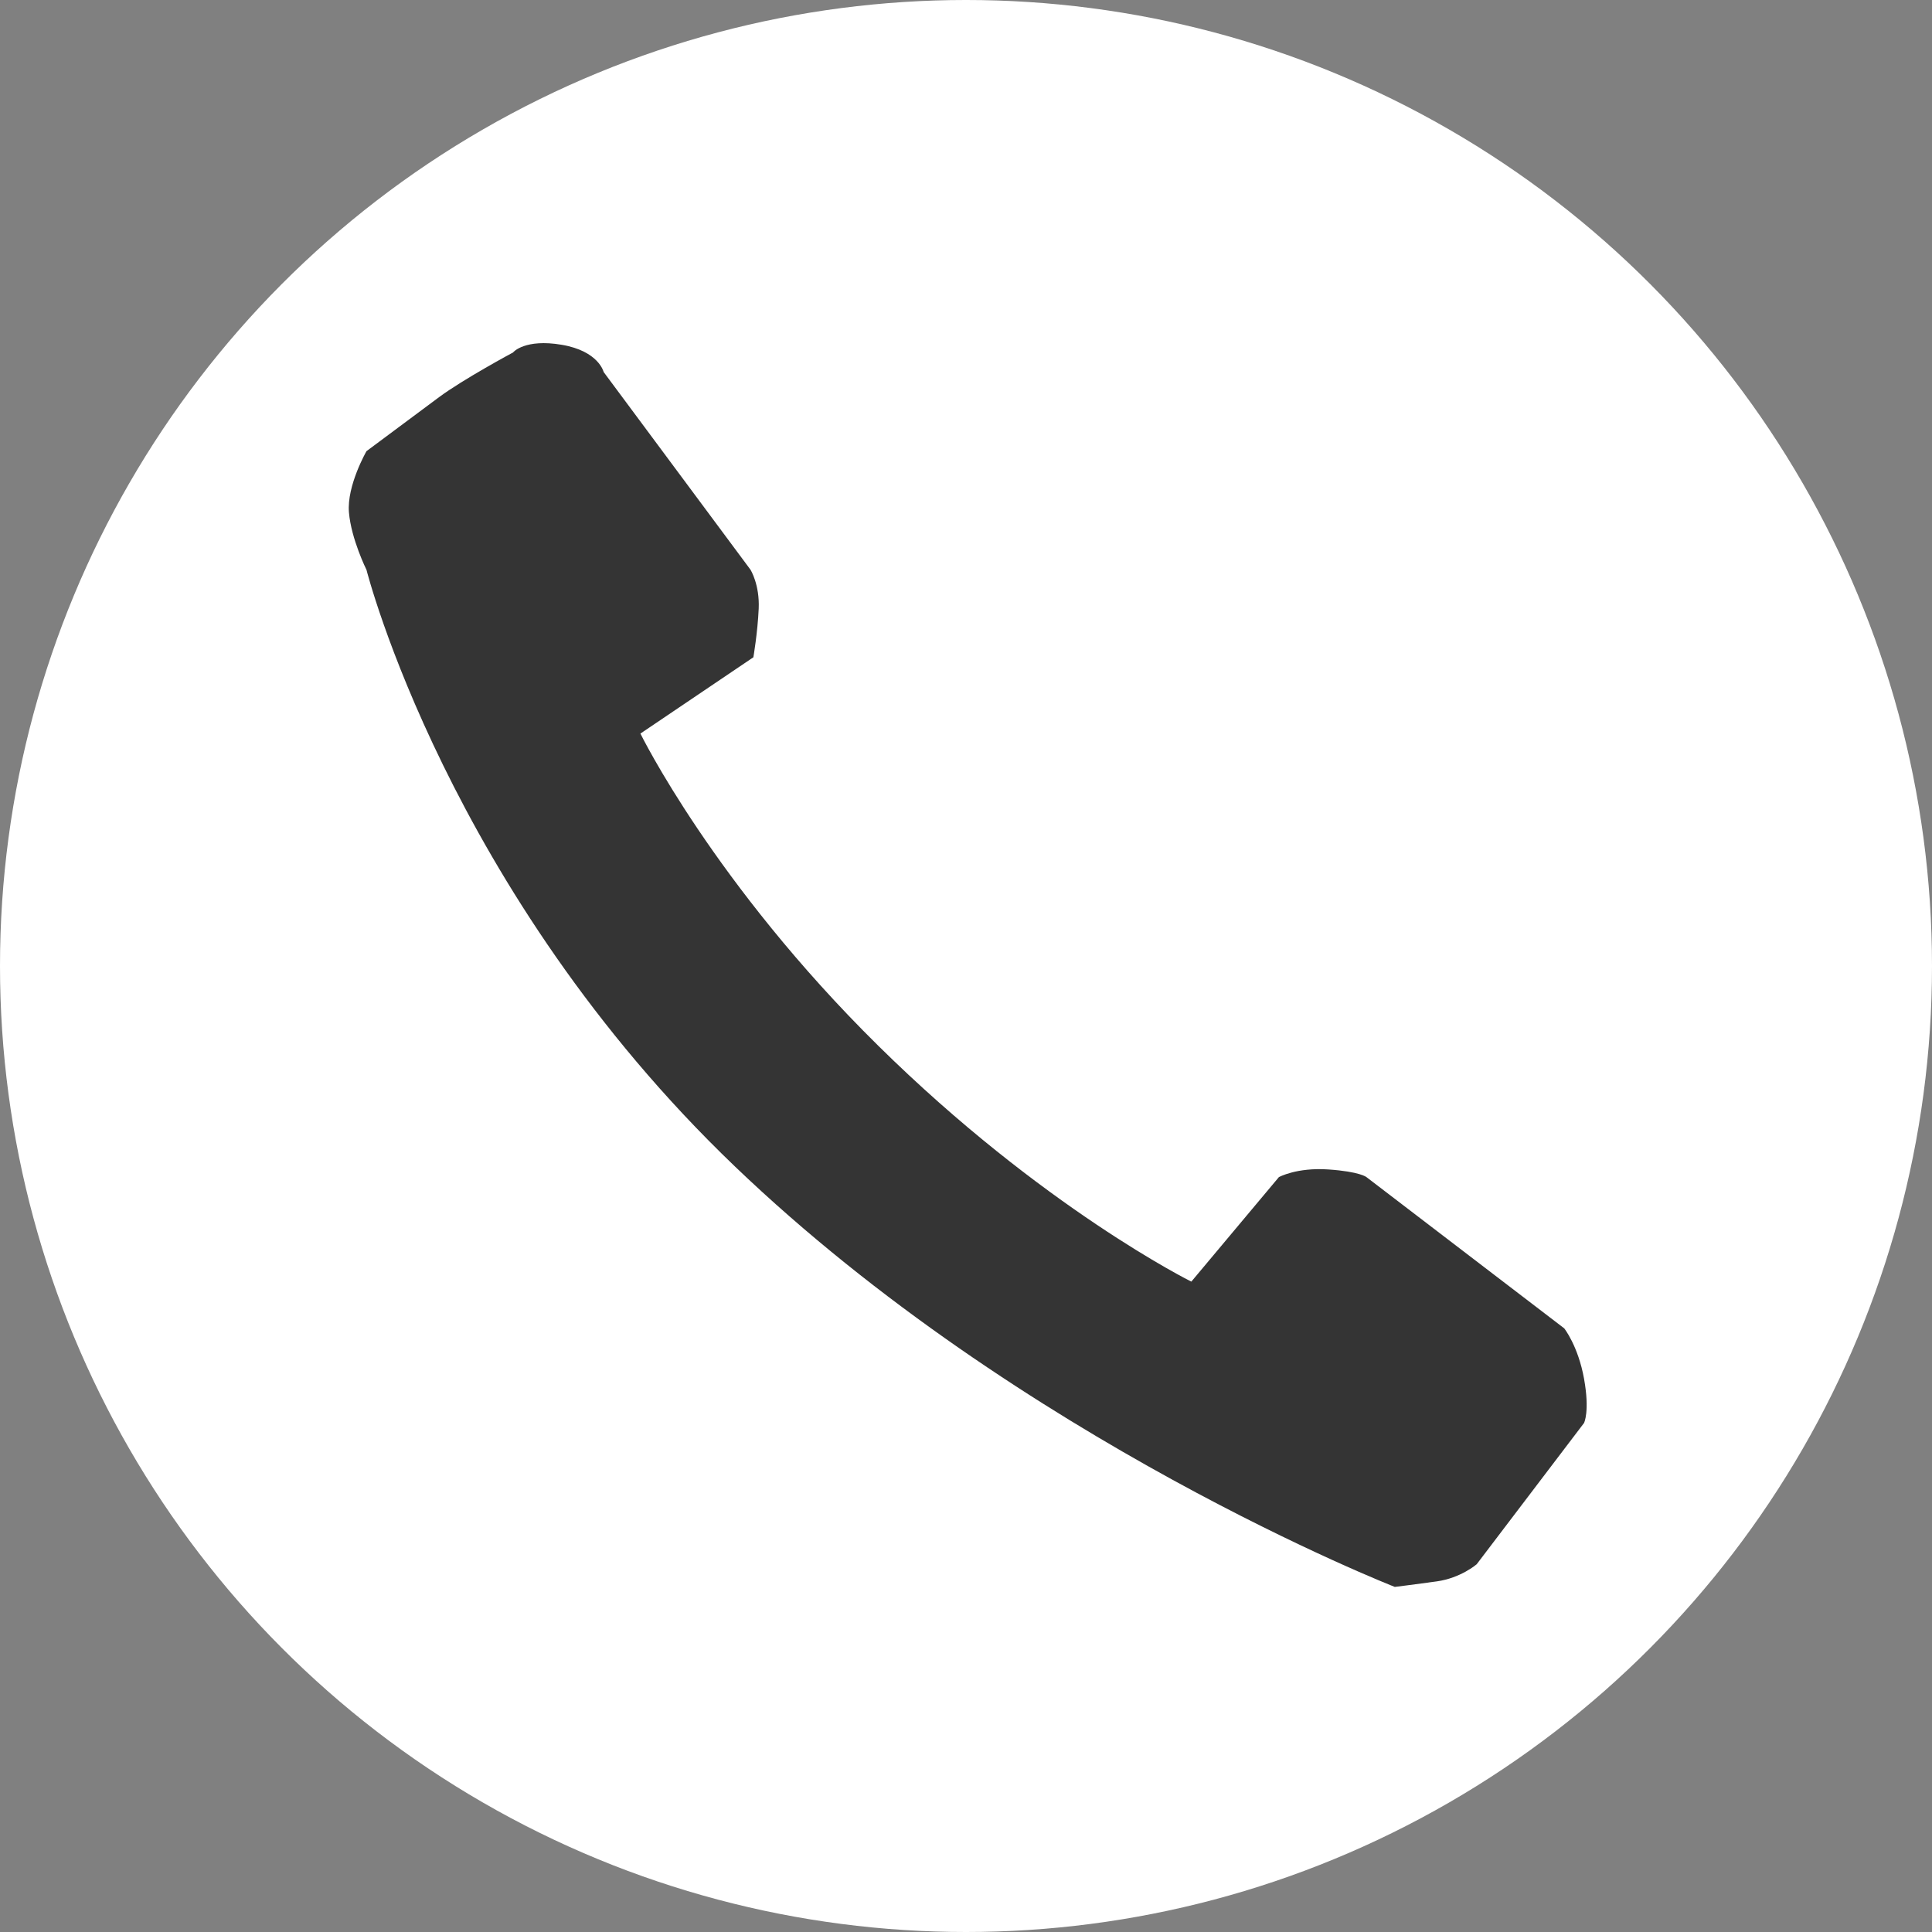 <?xml version="1.0" encoding="UTF-8"?>
<svg id="_レイヤー_1" data-name="レイヤー_1" xmlns="http://www.w3.org/2000/svg" version="1.1" viewBox="0 0 196 196">
  <rect x="0" y="0" width="196" height="196" fill="#808080" stroke="none"/>
  <!-- Generator: Adobe Illustrator 29.4.0, SVG Export Plug-In . SVG Version: 2.1.0 Build 152)  -->
  <defs>
    <style>
      .st0 {
        fill: #fff;
      }

      .st1 {
        fill: #343434;
      }
    </style>
  </defs>
  <circle class="st0" cx="98" cy="98" r="98"/>
  <path class="st1" d="M52.08,35.74s-5.09,2.73-7.55,4.56l-7.35,5.47s-2.01,3.49-1.78,6.21,1.78,5.83,1.78,5.83c0,0,8.25,32.62,37.36,60.51s66.96,42.67,66.96,42.67c0,0,1.82-.22,4.26-.56s4.05-1.74,4.05-1.74l10.89-14.33s.6-1.16,0-4.49-2.01-5.11-2.01-5.11l-20.06-15.34s-.65-.56-3.87-.78-5.02.78-5.02.78l-8.88,10.6s-15.1-7.49-31.77-23.94c-16.67-16.44-24.12-31.66-24.12-31.66l11.46-7.74s.43-2.49.54-4.93-.83-3.95-.83-3.95l-14.9-20.06s-.49-2.12-4.24-2.76-4.93.75-4.93.75Z"/>
</svg>
